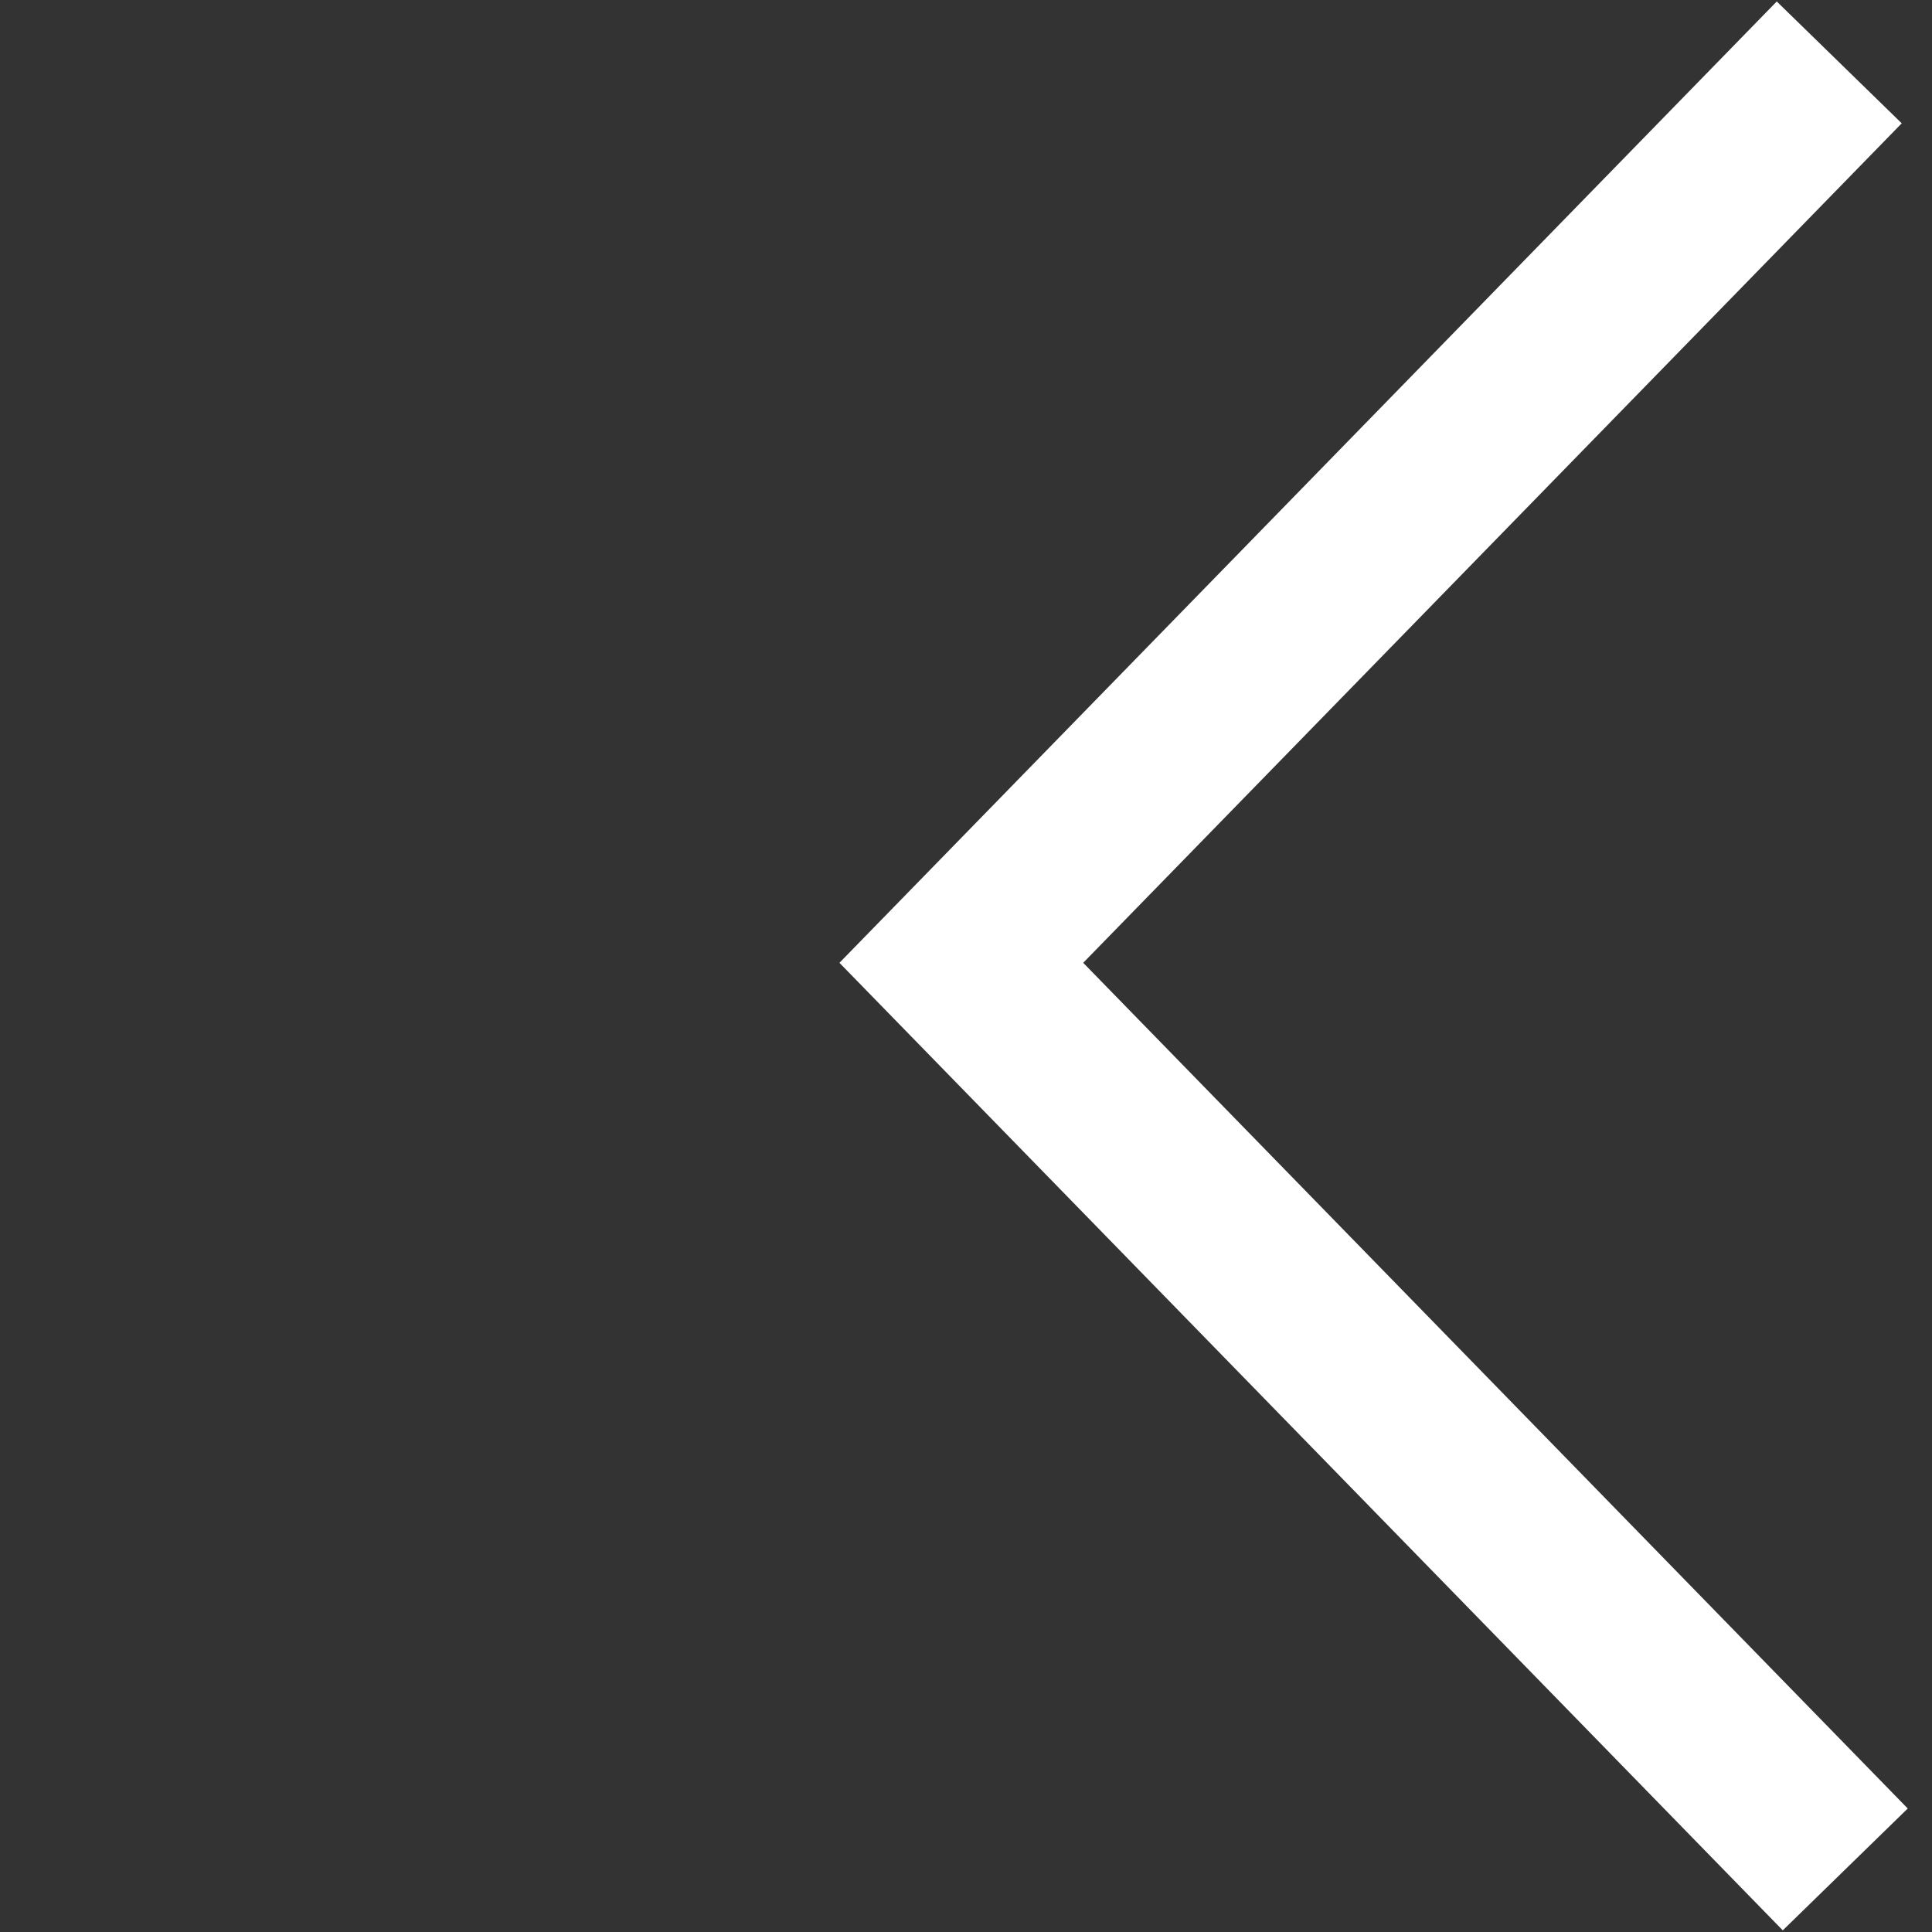 <?xml version="1.0" encoding="UTF-8" standalone="no"?>
<svg
   xmlns:dc="http://purl.org/dc/elements/1.1/"
   xmlns:cc="http://creativecommons.org/ns#"
   xmlns:rdf="http://www.w3.org/1999/02/22-rdf-syntax-ns#"
   xmlns:svg="http://www.w3.org/2000/svg"
   xmlns="http://www.w3.org/2000/svg"
   xmlns:sodipodi="http://sodipodi.sourceforge.net/DTD/sodipodi-0.dtd"
   xmlns:inkscape="http://www.inkscape.org/namespaces/inkscape"
   viewBox="-20601.031 -15578.036 22.139 22.139"
   version="1.1"
   id="svg7"
   sodipodi:docname="chevron-left.svg"
   inkscape:version="0.92.0 r15299">
  <rect x="-20601.031" y="-15578.036" width="22.139" height="22.139" fill="#333333" stroke="none"/>
  <sodipodi:namedview
     pagecolor="#ffffff"
     bordercolor="#666666"
     borderopacity="1"
     objecttolerance="10"
     gridtolerance="10"
     guidetolerance="10"
     inkscape:pageopacity="0"
     inkscape:pageshadow="2"
     inkscape:window-width="640"
     inkscape:window-height="480"
     id="namedview9"
     showgrid="false"
     inkscape:zoom="10.659921"
     inkscape:cx="11.0695"
     inkscape:cy="11.0695"
     inkscape:window-x="0"
     inkscape:window-y="0"
     inkscape:window-maximized="0"
     inkscape:current-layer="svg7" />
  <defs
     id="defs4">
    <style
       id="style2">
      .cls-1 {
        fill: none;
        stroke: #fff;
        stroke-width: 2px;
      }
    </style>
  </defs>
  <path
     id="path-34"
     class="cls-1"
     d="m -20579.886,-15556.614 -10.129,-10.389 10.06,-10.318"
     inkscape:connector-curvature="0"
     style="fill:none;stroke:#ffffff;stroke-width:2px" />
</svg>
